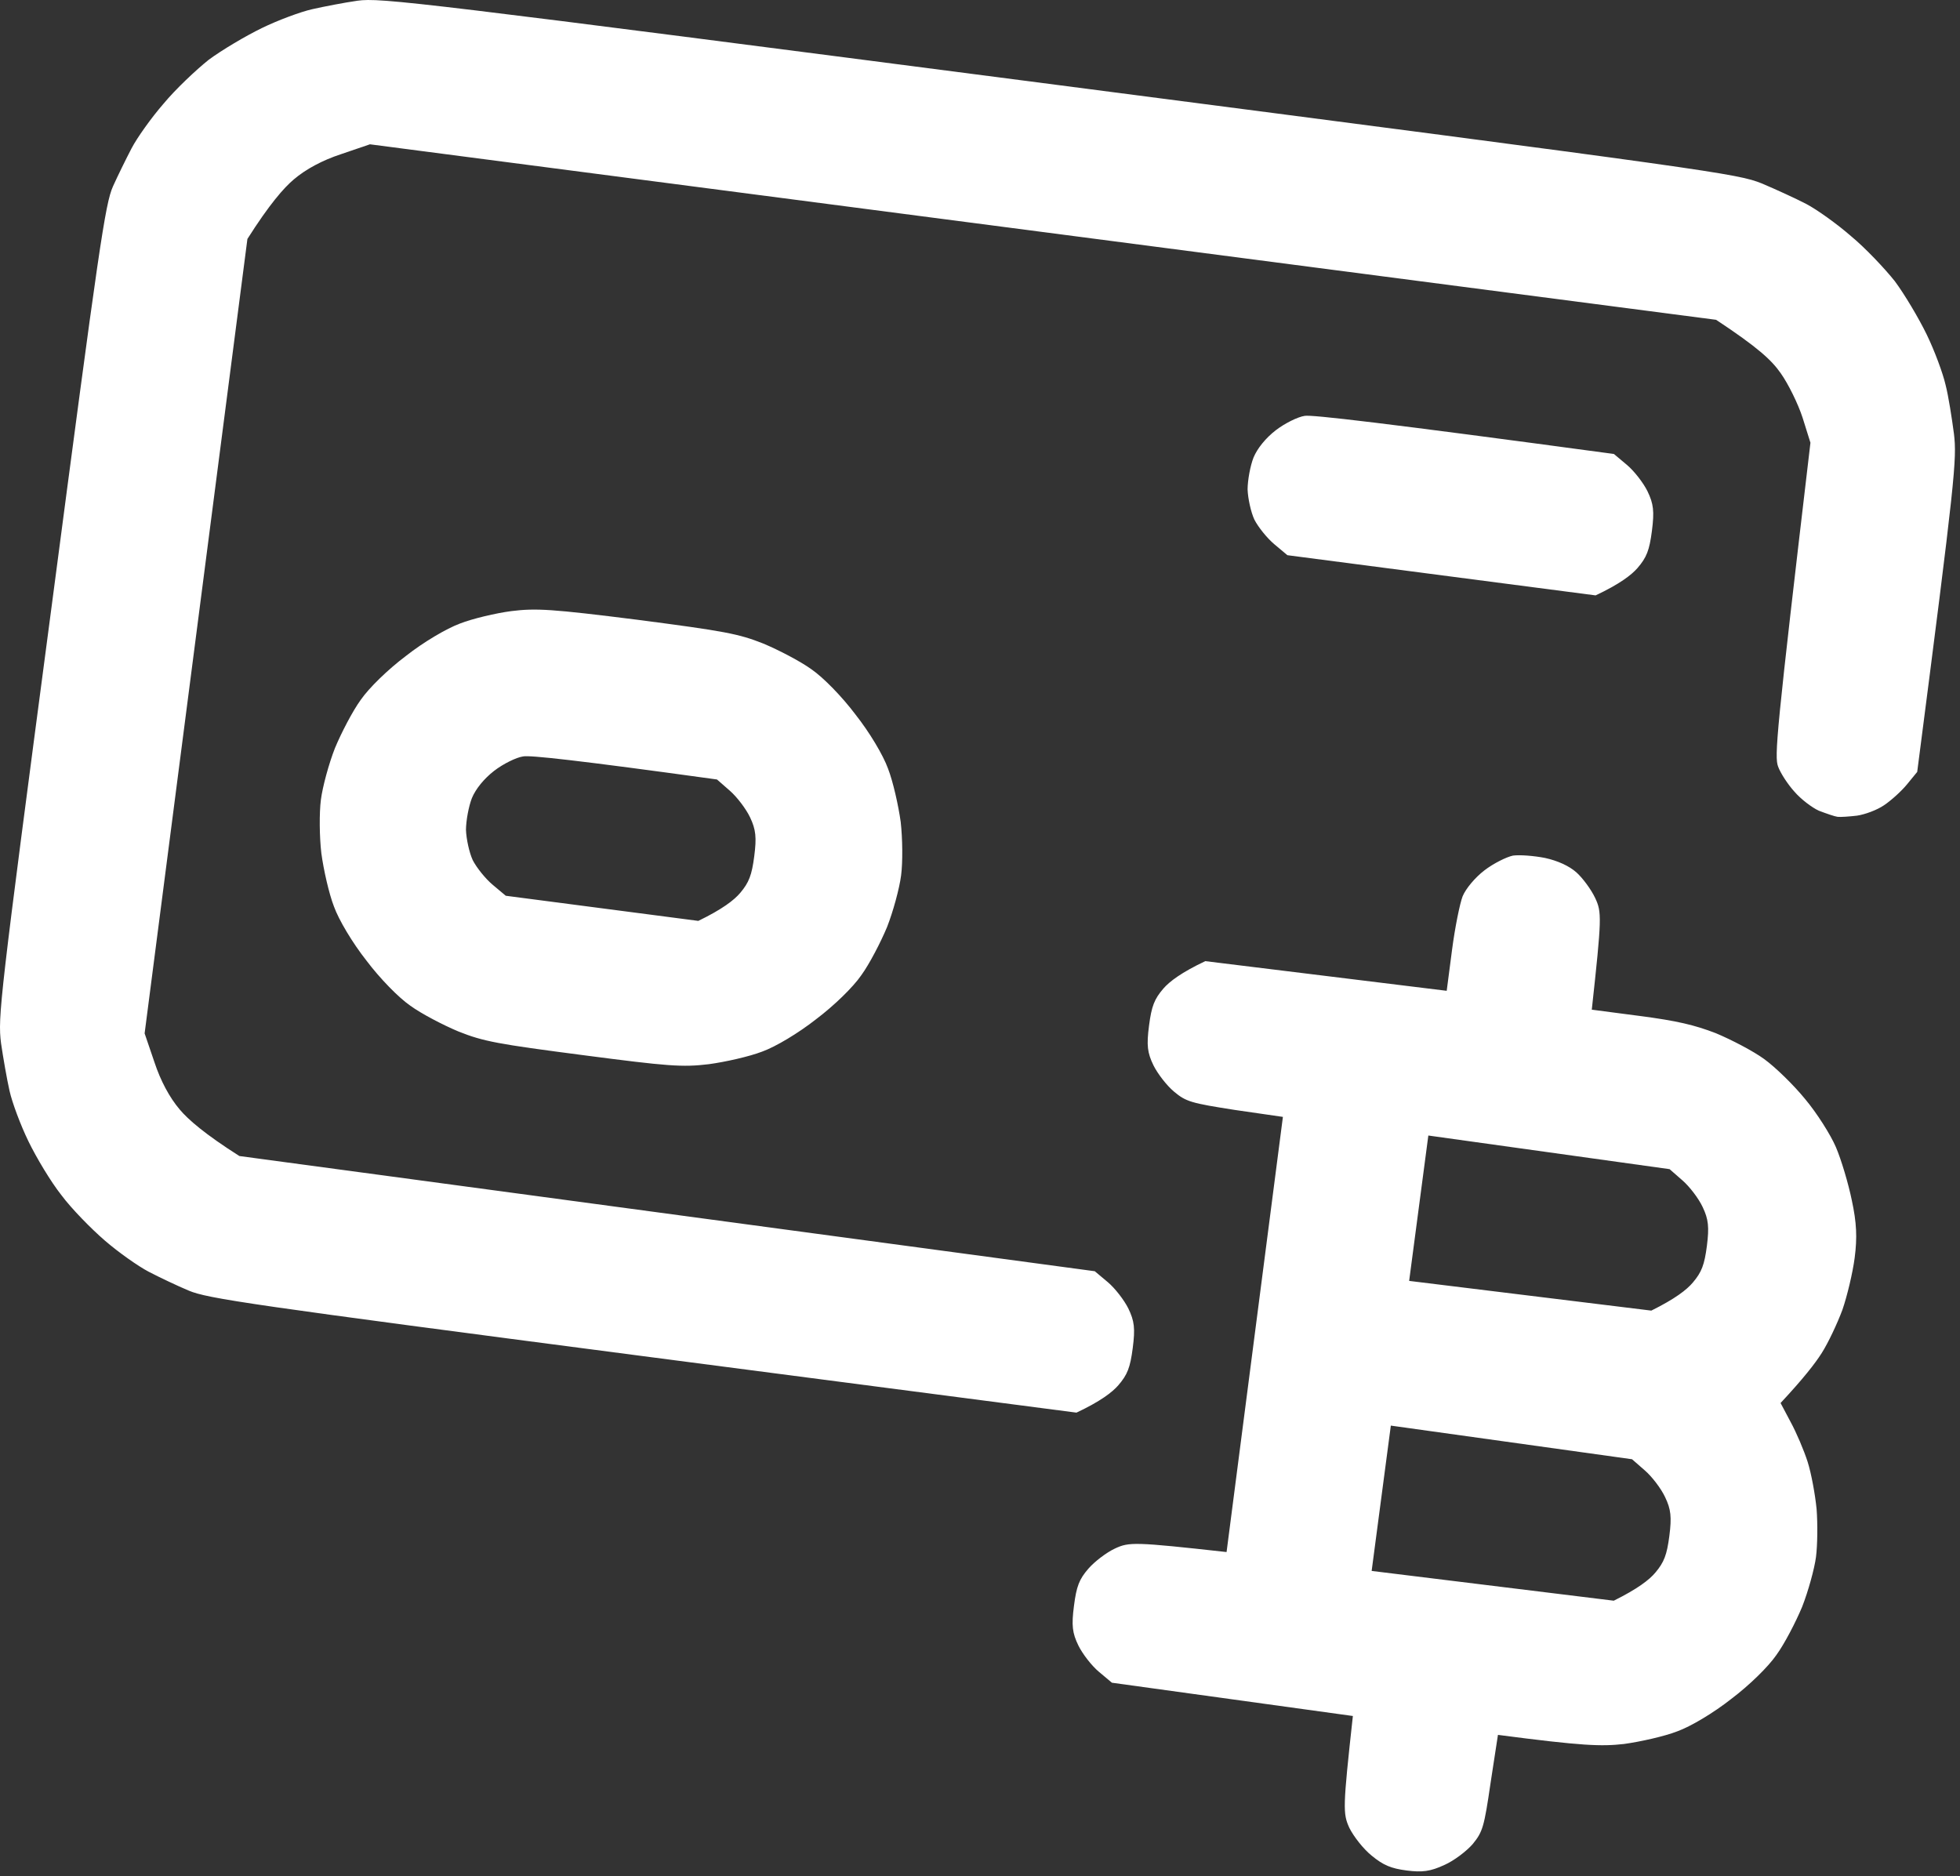 <?xml version="1.0" encoding="UTF-8"?> <svg xmlns="http://www.w3.org/2000/svg" viewBox="0 0 38.517 36.874" fill="none"><rect x="0" y="0" width="38.517" height="36.874" fill="#333333" stroke="none"/><path fill-rule="evenodd" clip-rule="evenodd" d="M20.82 1.675C33.748 3.354 34.139 3.412 34.622 3.605C34.897 3.721 35.293 3.903 35.497 4.009C35.7 4.115 36.099 4.399 36.372 4.638C36.654 4.87 37.036 5.275 37.236 5.526C37.427 5.783 37.707 6.254 37.861 6.571C38.016 6.888 38.182 7.338 38.233 7.562C38.291 7.786 38.358 8.223 38.398 8.525C38.457 9.025 38.427 9.369 37.676 15.17L37.478 15.412C37.366 15.55 37.161 15.733 37.026 15.824C36.883 15.922 36.647 16.007 36.492 16.03C36.345 16.047 36.169 16.06 36.112 16.053C36.055 16.046 35.889 15.988 35.744 15.933C35.607 15.871 35.389 15.705 35.263 15.558C35.136 15.419 34.991 15.197 34.943 15.067C34.867 14.869 34.904 14.417 35.578 8.701L35.424 8.21C35.336 7.937 35.141 7.542 34.994 7.335C34.817 7.08 34.545 6.827 33.724 6.285L7.27 2.836L6.701 3.03C6.338 3.149 6.011 3.324 5.775 3.525C5.58 3.688 5.29 4.02 4.862 4.696L2.842 20.309L3.036 20.878C3.156 21.241 3.331 21.569 3.532 21.805C3.695 22 4.028 22.29 4.704 22.719L21.514 24.983L21.769 25.197C21.912 25.317 22.092 25.551 22.173 25.714C22.293 25.961 22.31 26.108 22.26 26.493C22.21 26.878 22.156 27.016 21.977 27.224C21.858 27.361 21.625 27.541 21.154 27.762L12.638 26.652C4.905 25.643 4.08 25.521 3.709 25.364C3.482 25.269 3.128 25.1 2.924 24.994C2.72 24.888 2.328 24.612 2.061 24.381C1.794 24.151 1.403 23.752 1.206 23.487C1 23.228 0.714 22.749 0.56 22.432C0.405 22.115 0.238 21.665 0.188 21.441C0.137 21.217 0.062 20.787 0.02 20.499C-0.044 19.984 -0.01 19.669 1.003 12.004C1.948 4.816 2.067 4.005 2.22 3.663C2.312 3.458 2.48 3.117 2.586 2.914C2.692 2.71 2.975 2.312 3.213 2.039C3.445 1.758 3.85 1.376 4.1 1.176C4.357 0.985 4.828 0.706 5.145 0.552C5.462 0.397 5.911 0.231 6.135 0.181C6.359 0.13 6.761 0.052 7.026 0.014C7.484 -0.049 8.19 0.036 20.813 1.674L20.82 1.675ZM30.362 16.861C30.609 16.915 30.835 17.017 30.978 17.144C31.102 17.255 31.268 17.479 31.348 17.649C31.478 17.927 31.479 18.029 31.281 19.843L32.222 19.966C32.949 20.061 33.3 20.143 33.721 20.306C34.024 20.433 34.452 20.655 34.67 20.814C34.889 20.973 35.249 21.324 35.474 21.6C35.7 21.869 35.971 22.295 36.077 22.541C36.183 22.787 36.324 23.262 36.391 23.589C36.486 24.029 36.499 24.321 36.447 24.72C36.409 25.012 36.3 25.469 36.207 25.739C36.107 26.009 35.927 26.391 35.799 26.592C35.672 26.793 35.437 27.095 34.991 27.573L35.189 27.947C35.3 28.15 35.451 28.503 35.523 28.73C35.595 28.956 35.671 29.372 35.699 29.658C35.721 29.944 35.717 30.364 35.687 30.599C35.656 30.834 35.534 31.274 35.415 31.578C35.289 31.88 35.067 32.308 34.908 32.526C34.747 32.759 34.374 33.123 34.021 33.389C33.674 33.663 33.226 33.93 32.96 34.026C32.708 34.124 32.238 34.229 31.914 34.274C31.465 34.324 31.104 34.313 29.437 34.095L29.292 35.04C29.166 35.901 29.139 35.999 28.941 36.241C28.822 36.378 28.573 36.57 28.381 36.653C28.111 36.778 27.949 36.8 27.642 36.76C27.336 36.72 27.184 36.657 26.955 36.468C26.791 36.337 26.599 36.088 26.518 35.925C26.388 35.64 26.387 35.538 26.586 33.724L21.851 33.07L21.596 32.856C21.452 32.736 21.272 32.502 21.192 32.339C21.072 32.092 21.055 31.945 21.105 31.56C21.154 31.175 21.208 31.037 21.388 30.829C21.507 30.692 21.74 30.512 21.91 30.433C22.188 30.303 22.289 30.301 24.104 30.502L25.211 21.95L24.265 21.813C23.405 21.679 23.307 21.651 23.072 21.454C22.928 21.334 22.748 21.1 22.668 20.938C22.547 20.69 22.53 20.543 22.58 20.158C22.63 19.773 22.684 19.635 22.863 19.427C22.982 19.29 23.216 19.111 23.686 18.889L28.43 19.472L28.534 18.674C28.591 18.232 28.689 17.752 28.743 17.614C28.806 17.463 28.986 17.247 29.171 17.105C29.349 16.968 29.604 16.842 29.731 16.815C29.863 16.796 30.15 16.819 30.362 16.861ZM27.692 25.173L32.451 25.757C32.915 25.527 33.148 25.348 33.268 25.204C33.44 25.002 33.495 24.856 33.543 24.486C33.59 24.115 33.574 23.961 33.46 23.722C33.381 23.552 33.201 23.318 33.064 23.199L32.81 22.977L28.069 22.316L27.692 25.173ZM26.955 30.873L31.713 31.458C32.177 31.228 32.411 31.049 32.531 30.905C32.702 30.702 32.757 30.557 32.805 30.187C32.853 29.816 32.837 29.662 32.722 29.423C32.643 29.253 32.463 29.019 32.326 28.9L32.072 28.678L27.332 28.017L26.955 30.873ZM31.716 8.922L31.971 9.136C32.115 9.257 32.295 9.49 32.375 9.653C32.495 9.9 32.512 10.048 32.463 10.432C32.413 10.817 32.359 10.955 32.179 11.164C32.06 11.3 31.827 11.48 31.356 11.701L25.299 10.911L25.044 10.697C24.9 10.577 24.725 10.358 24.65 10.211C24.582 10.064 24.523 9.796 24.517 9.614C24.519 9.433 24.569 9.157 24.634 8.991C24.708 8.813 24.872 8.609 25.073 8.454C25.25 8.318 25.506 8.192 25.638 8.173C25.772 8.147 27.165 8.307 31.716 8.922ZM12.525 12.18C14.242 12.404 14.511 12.454 15.001 12.648C15.303 12.775 15.731 12.997 15.95 13.156C16.182 13.317 16.547 13.69 16.813 14.044C17.087 14.391 17.355 14.839 17.451 15.105C17.549 15.357 17.655 15.828 17.7 16.152C17.737 16.476 17.742 16.948 17.708 17.204C17.675 17.461 17.551 17.916 17.432 18.219C17.306 18.521 17.084 18.949 16.925 19.167C16.765 19.4 16.391 19.764 16.038 20.03C15.691 20.303 15.244 20.571 14.977 20.667C14.726 20.764 14.256 20.87 13.931 20.914C13.408 20.977 13.128 20.955 11.454 20.736C9.779 20.518 9.503 20.468 9.013 20.273C8.711 20.147 8.283 19.924 8.065 19.766C7.832 19.605 7.467 19.231 7.201 18.878C6.927 18.53 6.659 18.082 6.563 17.816C6.465 17.564 6.359 17.094 6.315 16.769C6.277 16.445 6.273 15.974 6.306 15.717C6.339 15.461 6.463 15.006 6.582 14.703C6.708 14.4 6.93 13.973 7.089 13.754C7.249 13.522 7.623 13.157 7.976 12.892C8.323 12.618 8.778 12.351 9.037 12.255C9.288 12.157 9.744 12.05 10.047 12.01C10.533 11.95 10.842 11.968 12.525 12.18ZM9.713 15.147C9.512 15.302 9.348 15.505 9.274 15.684C9.209 15.85 9.159 16.126 9.157 16.307C9.163 16.488 9.222 16.757 9.29 16.904C9.365 17.051 9.54 17.27 9.684 17.39L9.939 17.604L13.723 18.098C14.195 17.869 14.428 17.689 14.548 17.546C14.719 17.343 14.774 17.198 14.822 16.828C14.87 16.457 14.854 16.303 14.74 16.063C14.66 15.894 14.48 15.66 14.344 15.541L14.09 15.319C11.32 14.936 10.405 14.839 10.279 14.866C10.146 14.885 9.89 15.011 9.713 15.147Z" fill="white"></path></svg> 